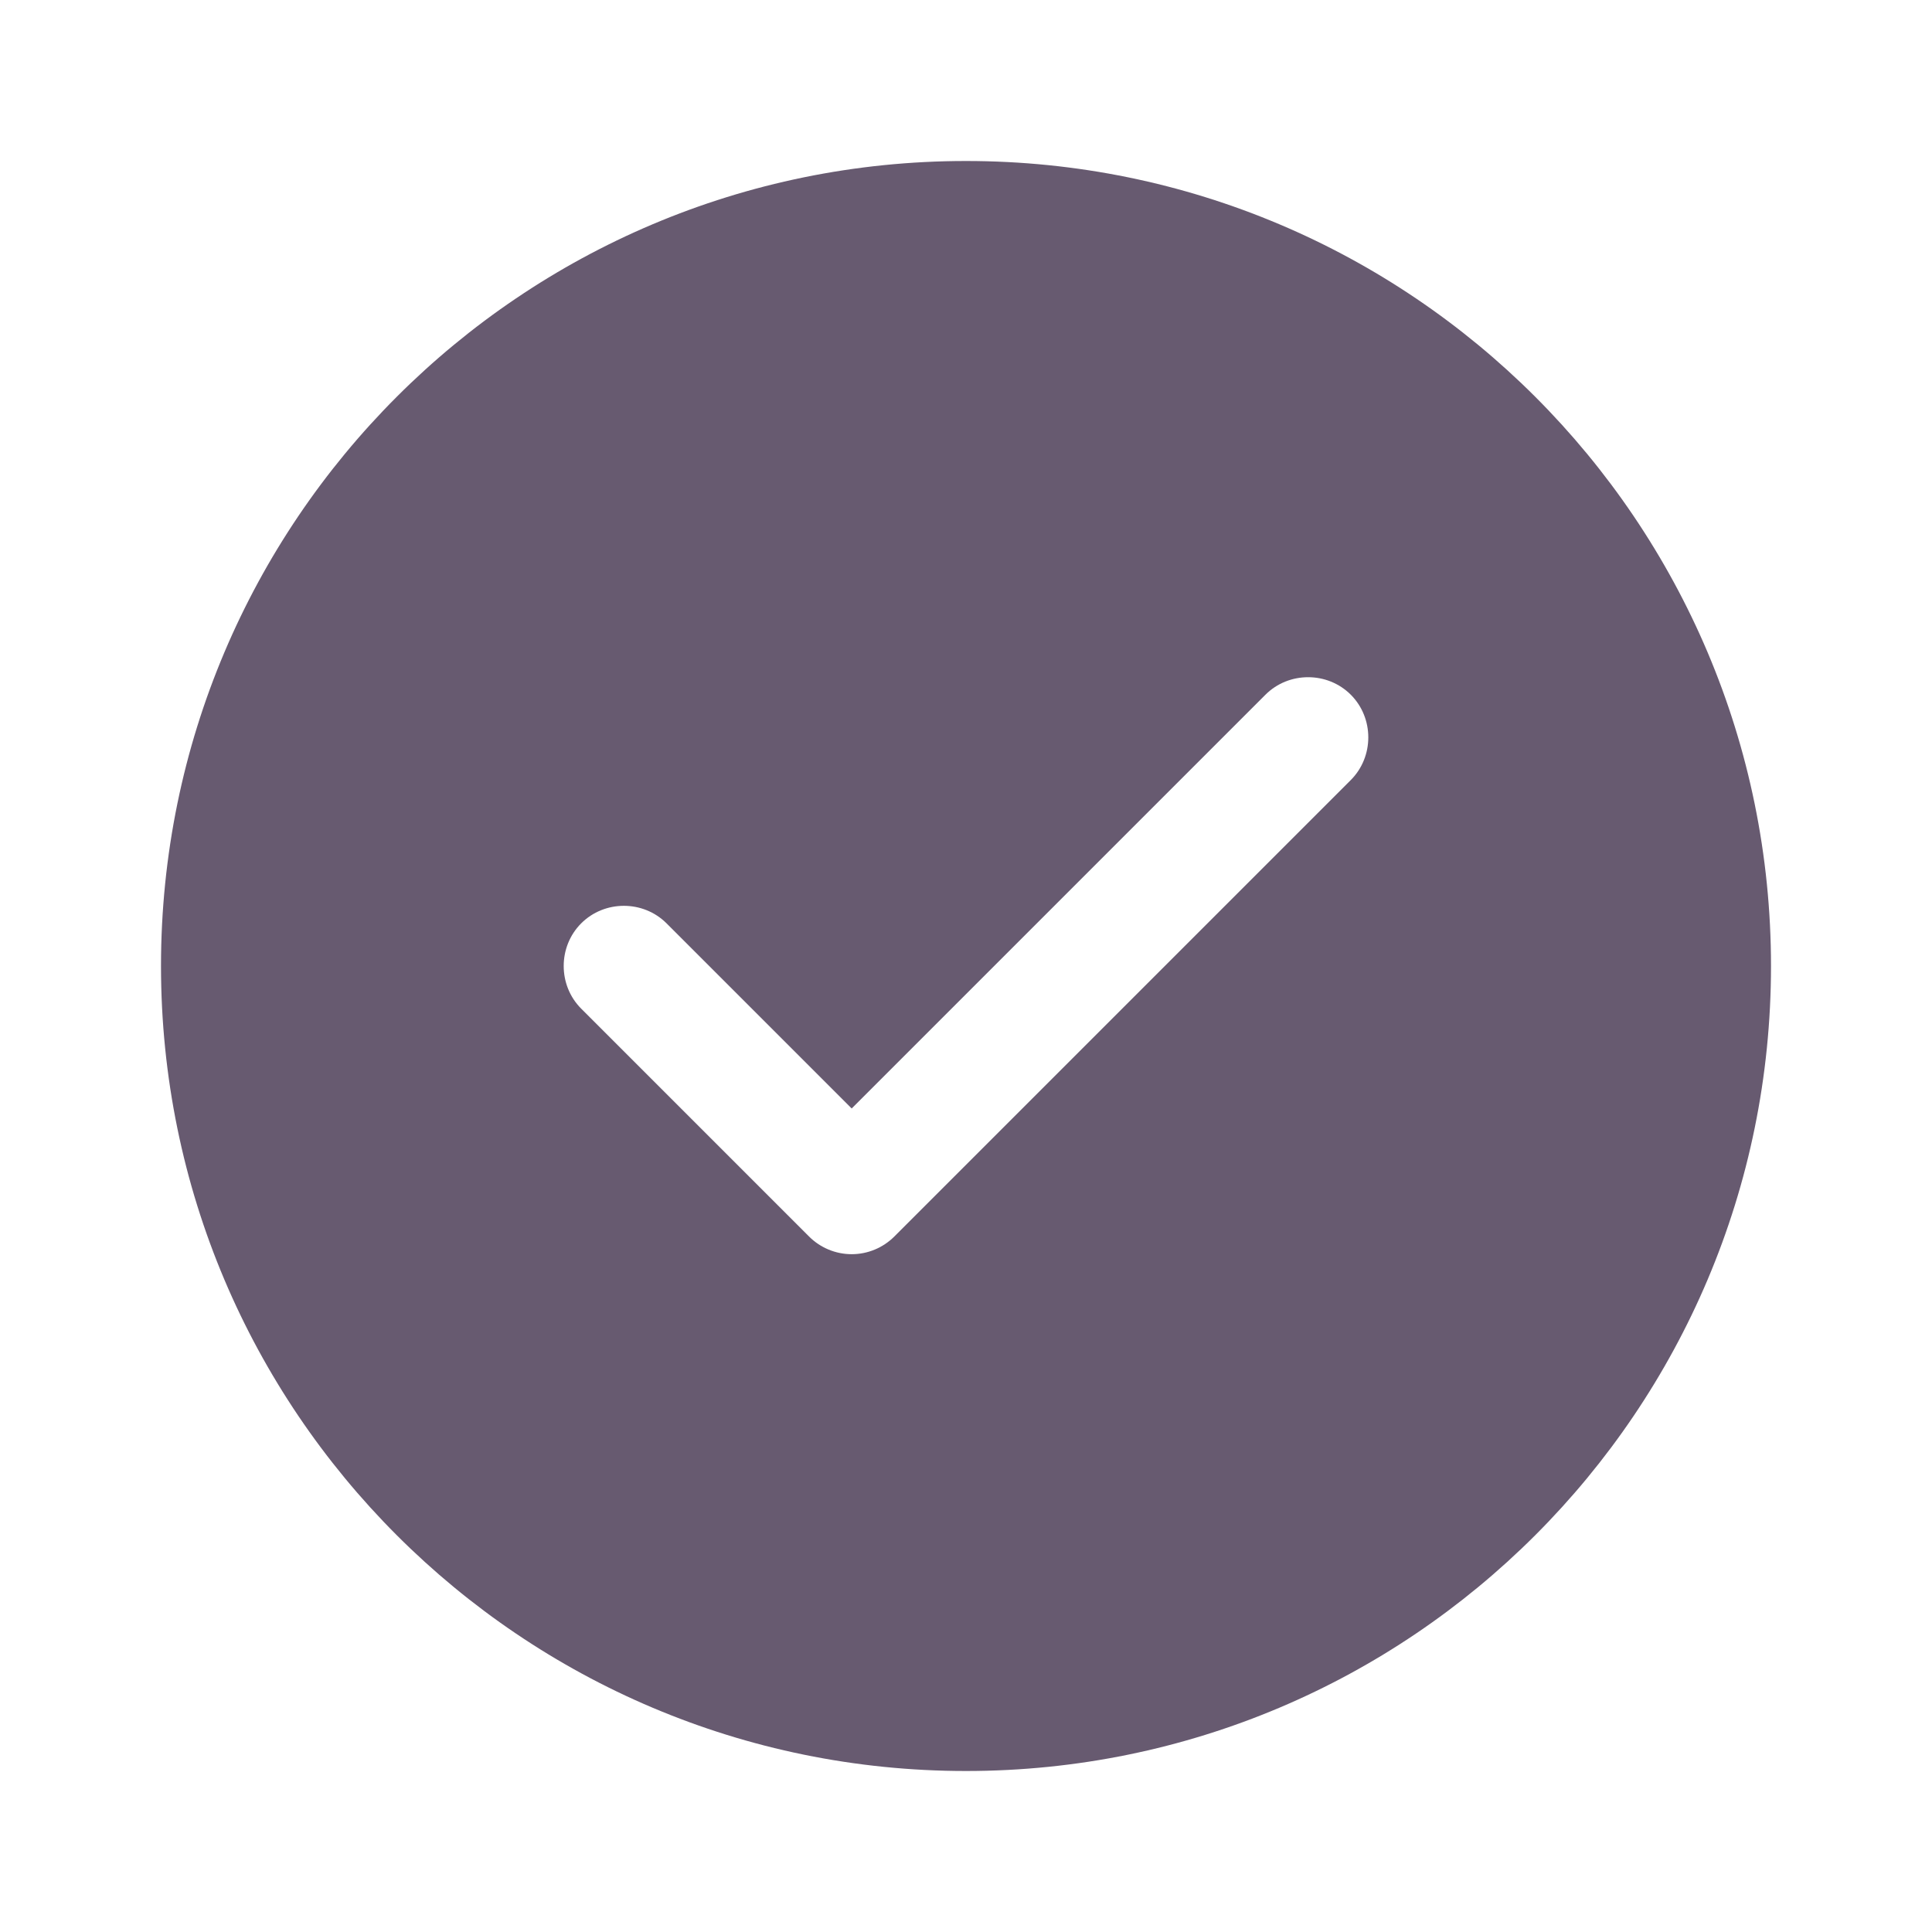 <svg width="24" height="24" viewBox="0 0 24 24" fill="none" xmlns="http://www.w3.org/2000/svg">
<g opacity="1">
<path fill-rule="evenodd" clip-rule="evenodd" d="M22 12C22 17.523 17.523 22 12 22C6.477 22 2 17.523 2 12C2 6.477 6.477 2 12 2C17.523 2 22 6.477 22 12ZM10.05 15.36C10.19 15.5 10.38 15.58 10.58 15.58C10.78 15.58 10.97 15.5 11.11 15.36L16.78 9.69C17.07 9.4 17.07 8.92 16.78 8.63C16.49 8.34 16.01 8.34 15.72 8.63L10.58 13.77L8.28 11.47C7.99 11.18 7.51 11.18 7.22 11.47C6.93 11.76 6.93 12.24 7.22 12.53L10.05 15.36Z" fill="#675A70"/>
</g>
</svg>
